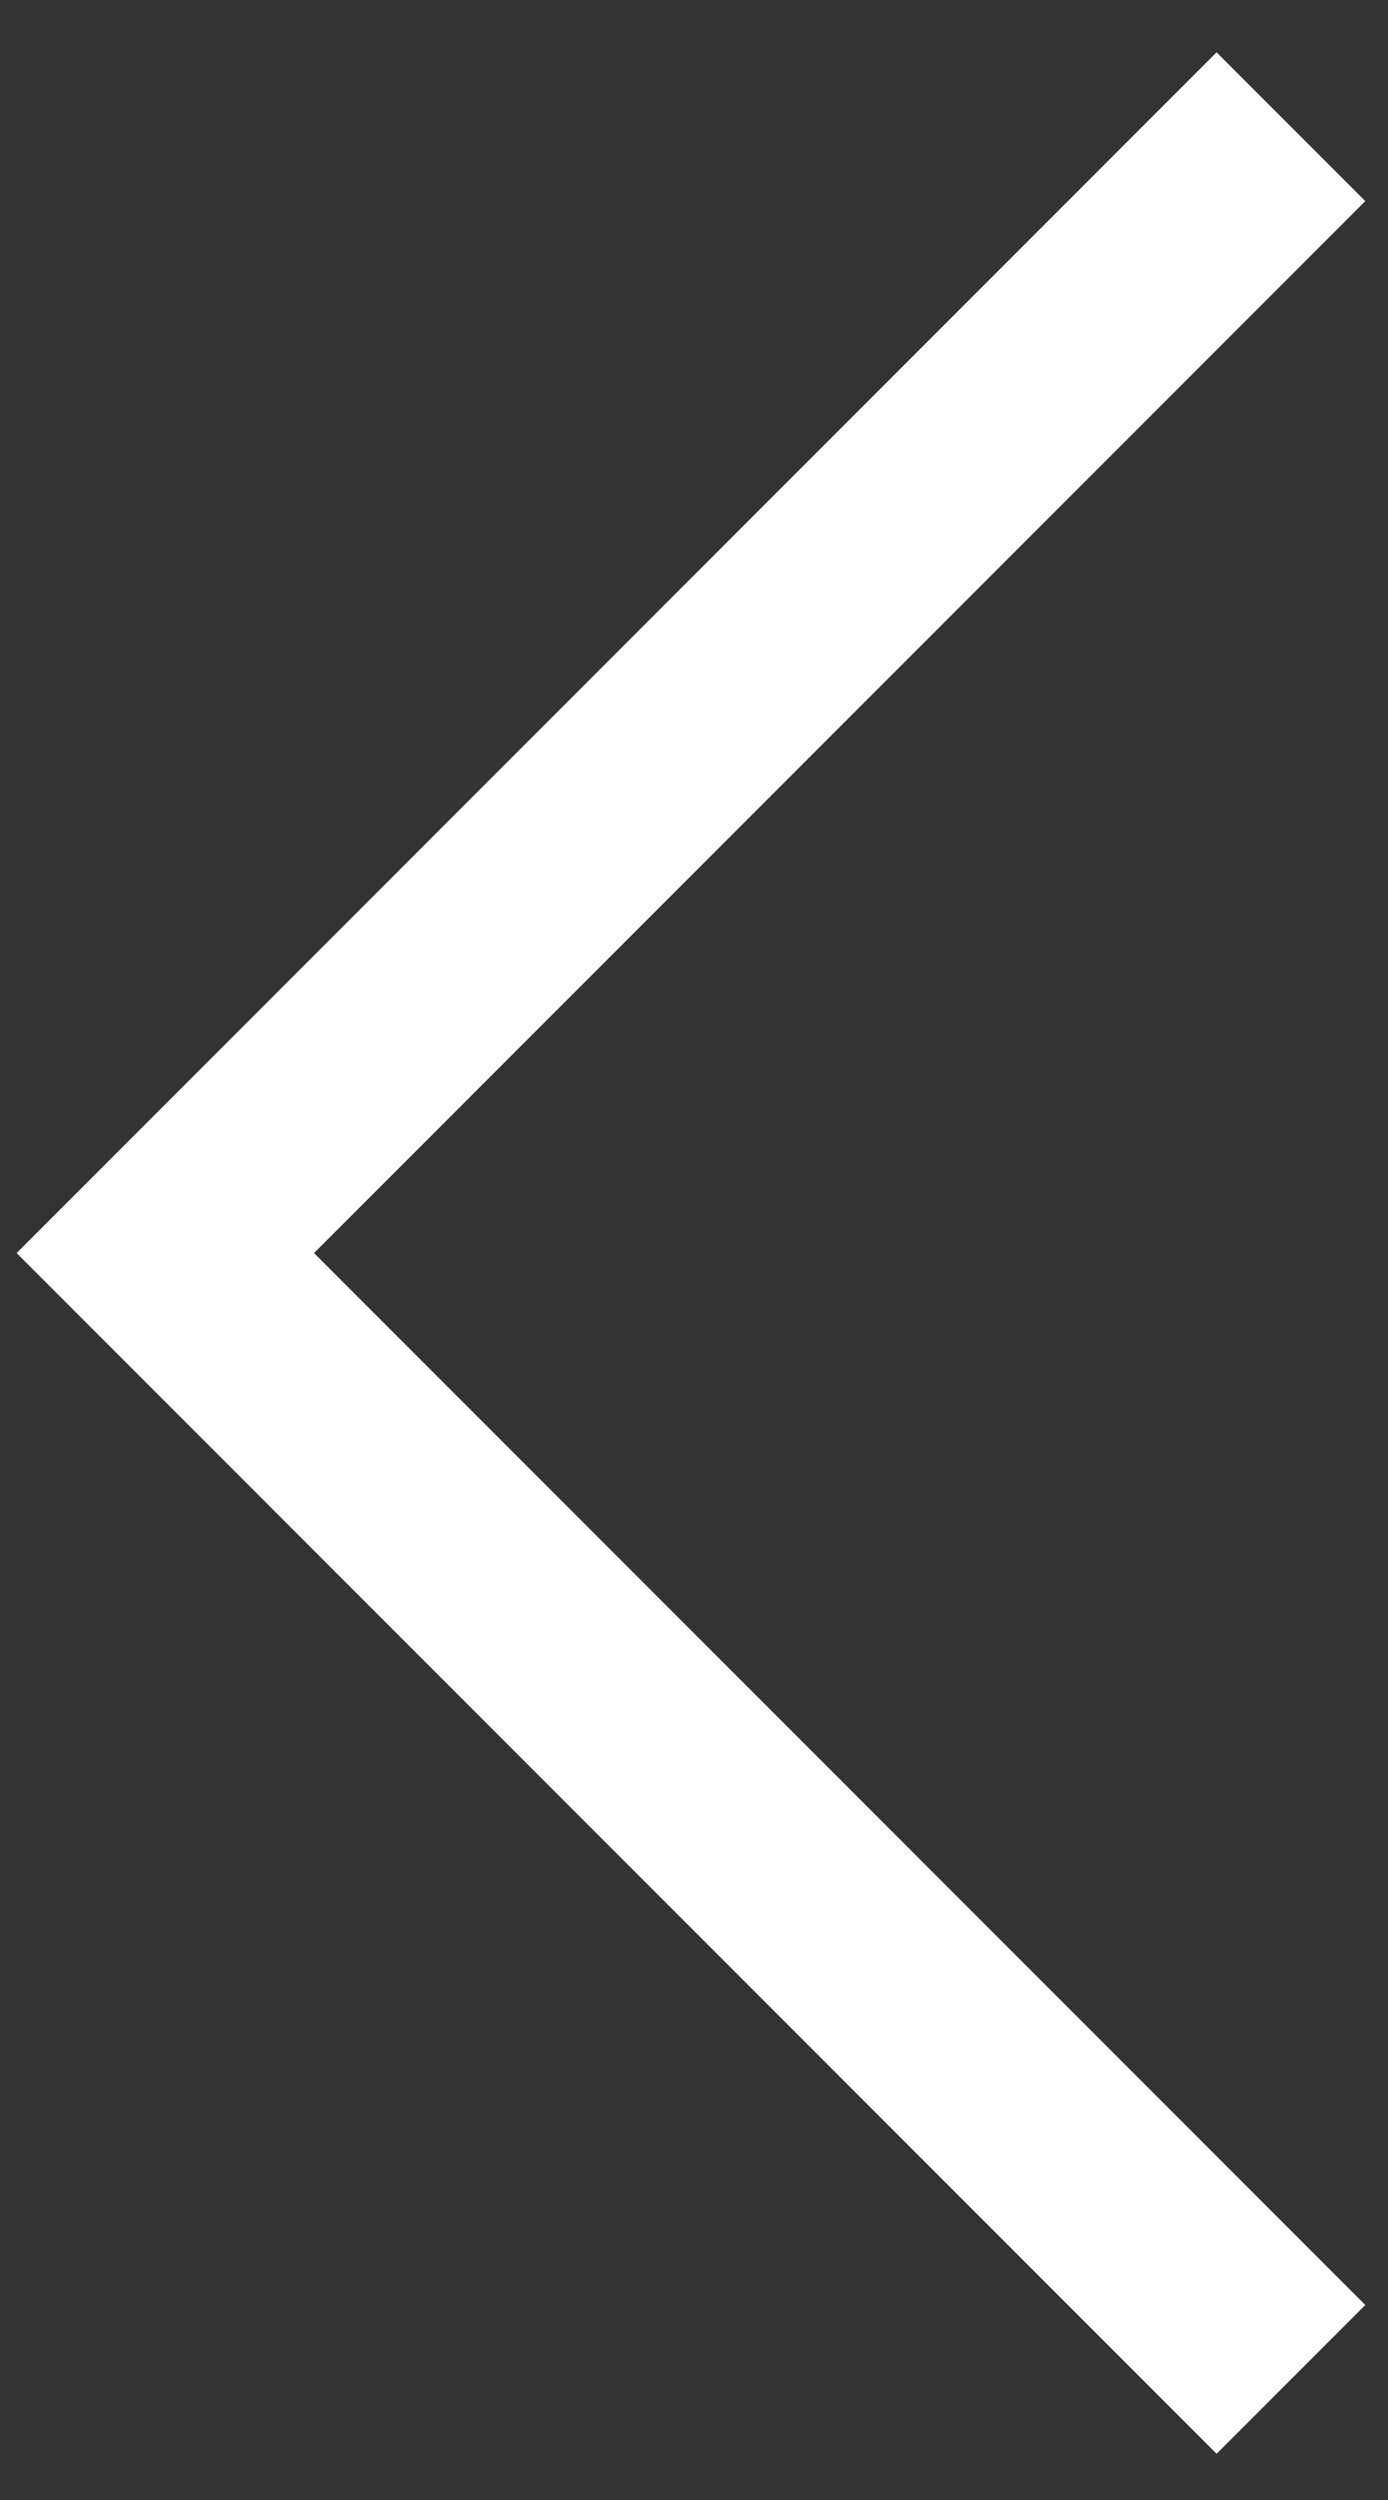 <svg width="10" height="18" viewBox="0 0 10 18" fill="none" xmlns="http://www.w3.org/2000/svg">
<rect x="0" y="0" width="10" height="18" fill="#333333" stroke="none"/>
<path d="M8.765 1.448L1.191 9.022L8.765 16.596" stroke="white" stroke-width="1.515" stroke-miterlimit="10" stroke-linecap="square"/>
</svg>
